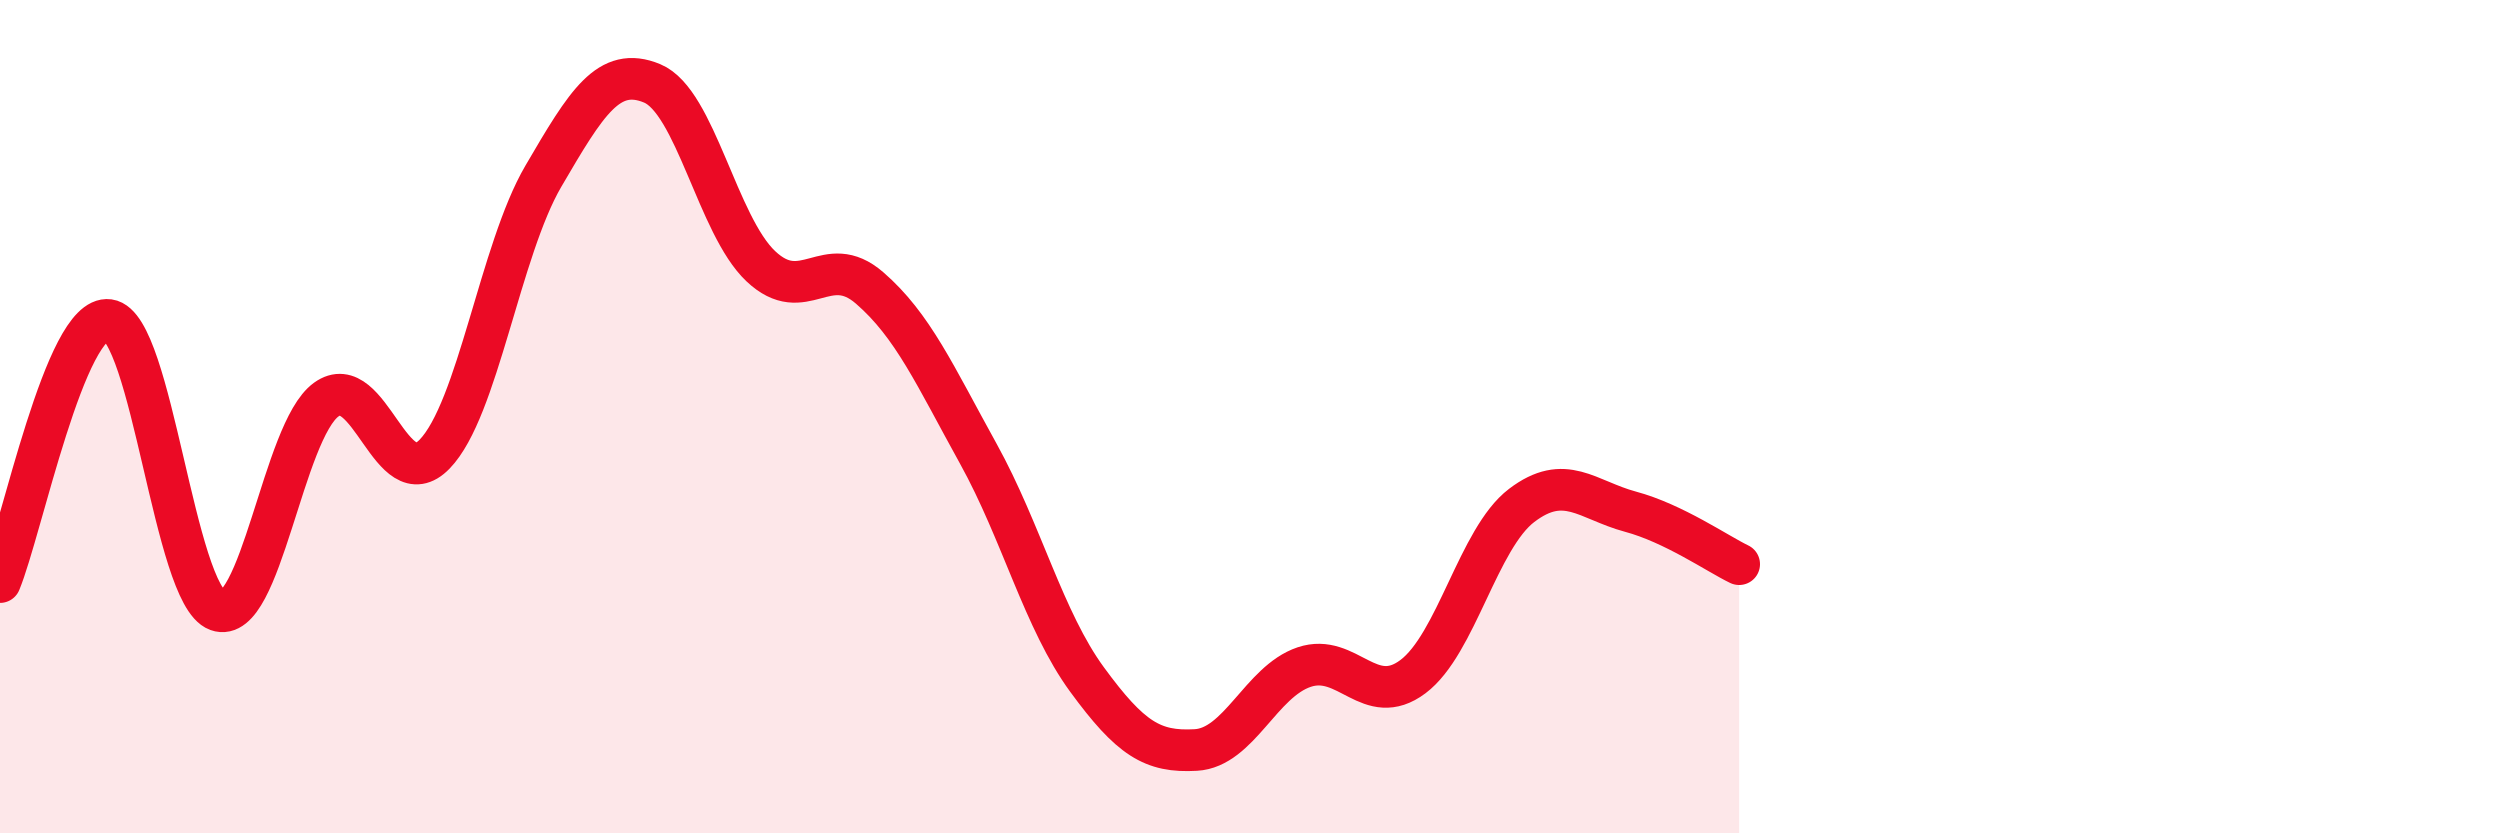 
    <svg width="60" height="20" viewBox="0 0 60 20" xmlns="http://www.w3.org/2000/svg">
      <path
        d="M 0,13.97 C 0.52,12.71 1.57,7.54 2.61,7.68 C 3.65,7.82 4.18,14.27 5.22,14.65 C 6.26,15.03 6.79,10.34 7.83,9.59 C 8.87,8.84 9.39,11.97 10.43,10.9 C 11.47,9.83 12,6.01 13.04,4.23 C 14.08,2.45 14.61,1.57 15.65,2 C 16.69,2.43 17.22,5.41 18.26,6.39 C 19.3,7.37 19.83,6.01 20.87,6.91 C 21.91,7.81 22.44,9.01 23.48,10.89 C 24.52,12.77 25.05,14.89 26.09,16.31 C 27.13,17.73 27.66,18.06 28.7,18 C 29.74,17.94 30.26,16.36 31.3,16.01 C 32.34,15.66 32.87,17.02 33.91,16.24 C 34.95,15.46 35.48,12.92 36.52,12.13 C 37.56,11.34 38.09,12 39.13,12.28 C 40.17,12.56 41.22,13.29 41.74,13.54L41.74 20L0 20Z"
        fill="#EB0A25"
        opacity="0.1"
        stroke-linecap="round"
        stroke-linejoin="round"
      />
      <path
        d="M 0,13.97 C 0.52,12.71 1.57,7.54 2.61,7.68 C 3.65,7.82 4.18,14.27 5.22,14.65 C 6.26,15.03 6.79,10.34 7.83,9.59 C 8.87,8.84 9.39,11.97 10.43,10.9 C 11.47,9.83 12,6.01 13.04,4.23 C 14.08,2.45 14.61,1.57 15.65,2 C 16.69,2.43 17.22,5.41 18.26,6.39 C 19.3,7.37 19.83,6.01 20.87,6.91 C 21.91,7.81 22.44,9.01 23.48,10.89 C 24.52,12.77 25.05,14.89 26.09,16.31 C 27.13,17.73 27.66,18.06 28.7,18 C 29.74,17.94 30.26,16.36 31.3,16.01 C 32.34,15.66 32.87,17.02 33.91,16.24 C 34.95,15.46 35.48,12.92 36.52,12.13 C 37.56,11.34 38.09,12 39.13,12.28 C 40.17,12.56 41.22,13.29 41.74,13.54"
        stroke="#EB0A25"
        stroke-width="1"
        fill="none"
        stroke-linecap="round"
        stroke-linejoin="round"
      />
    </svg>
  